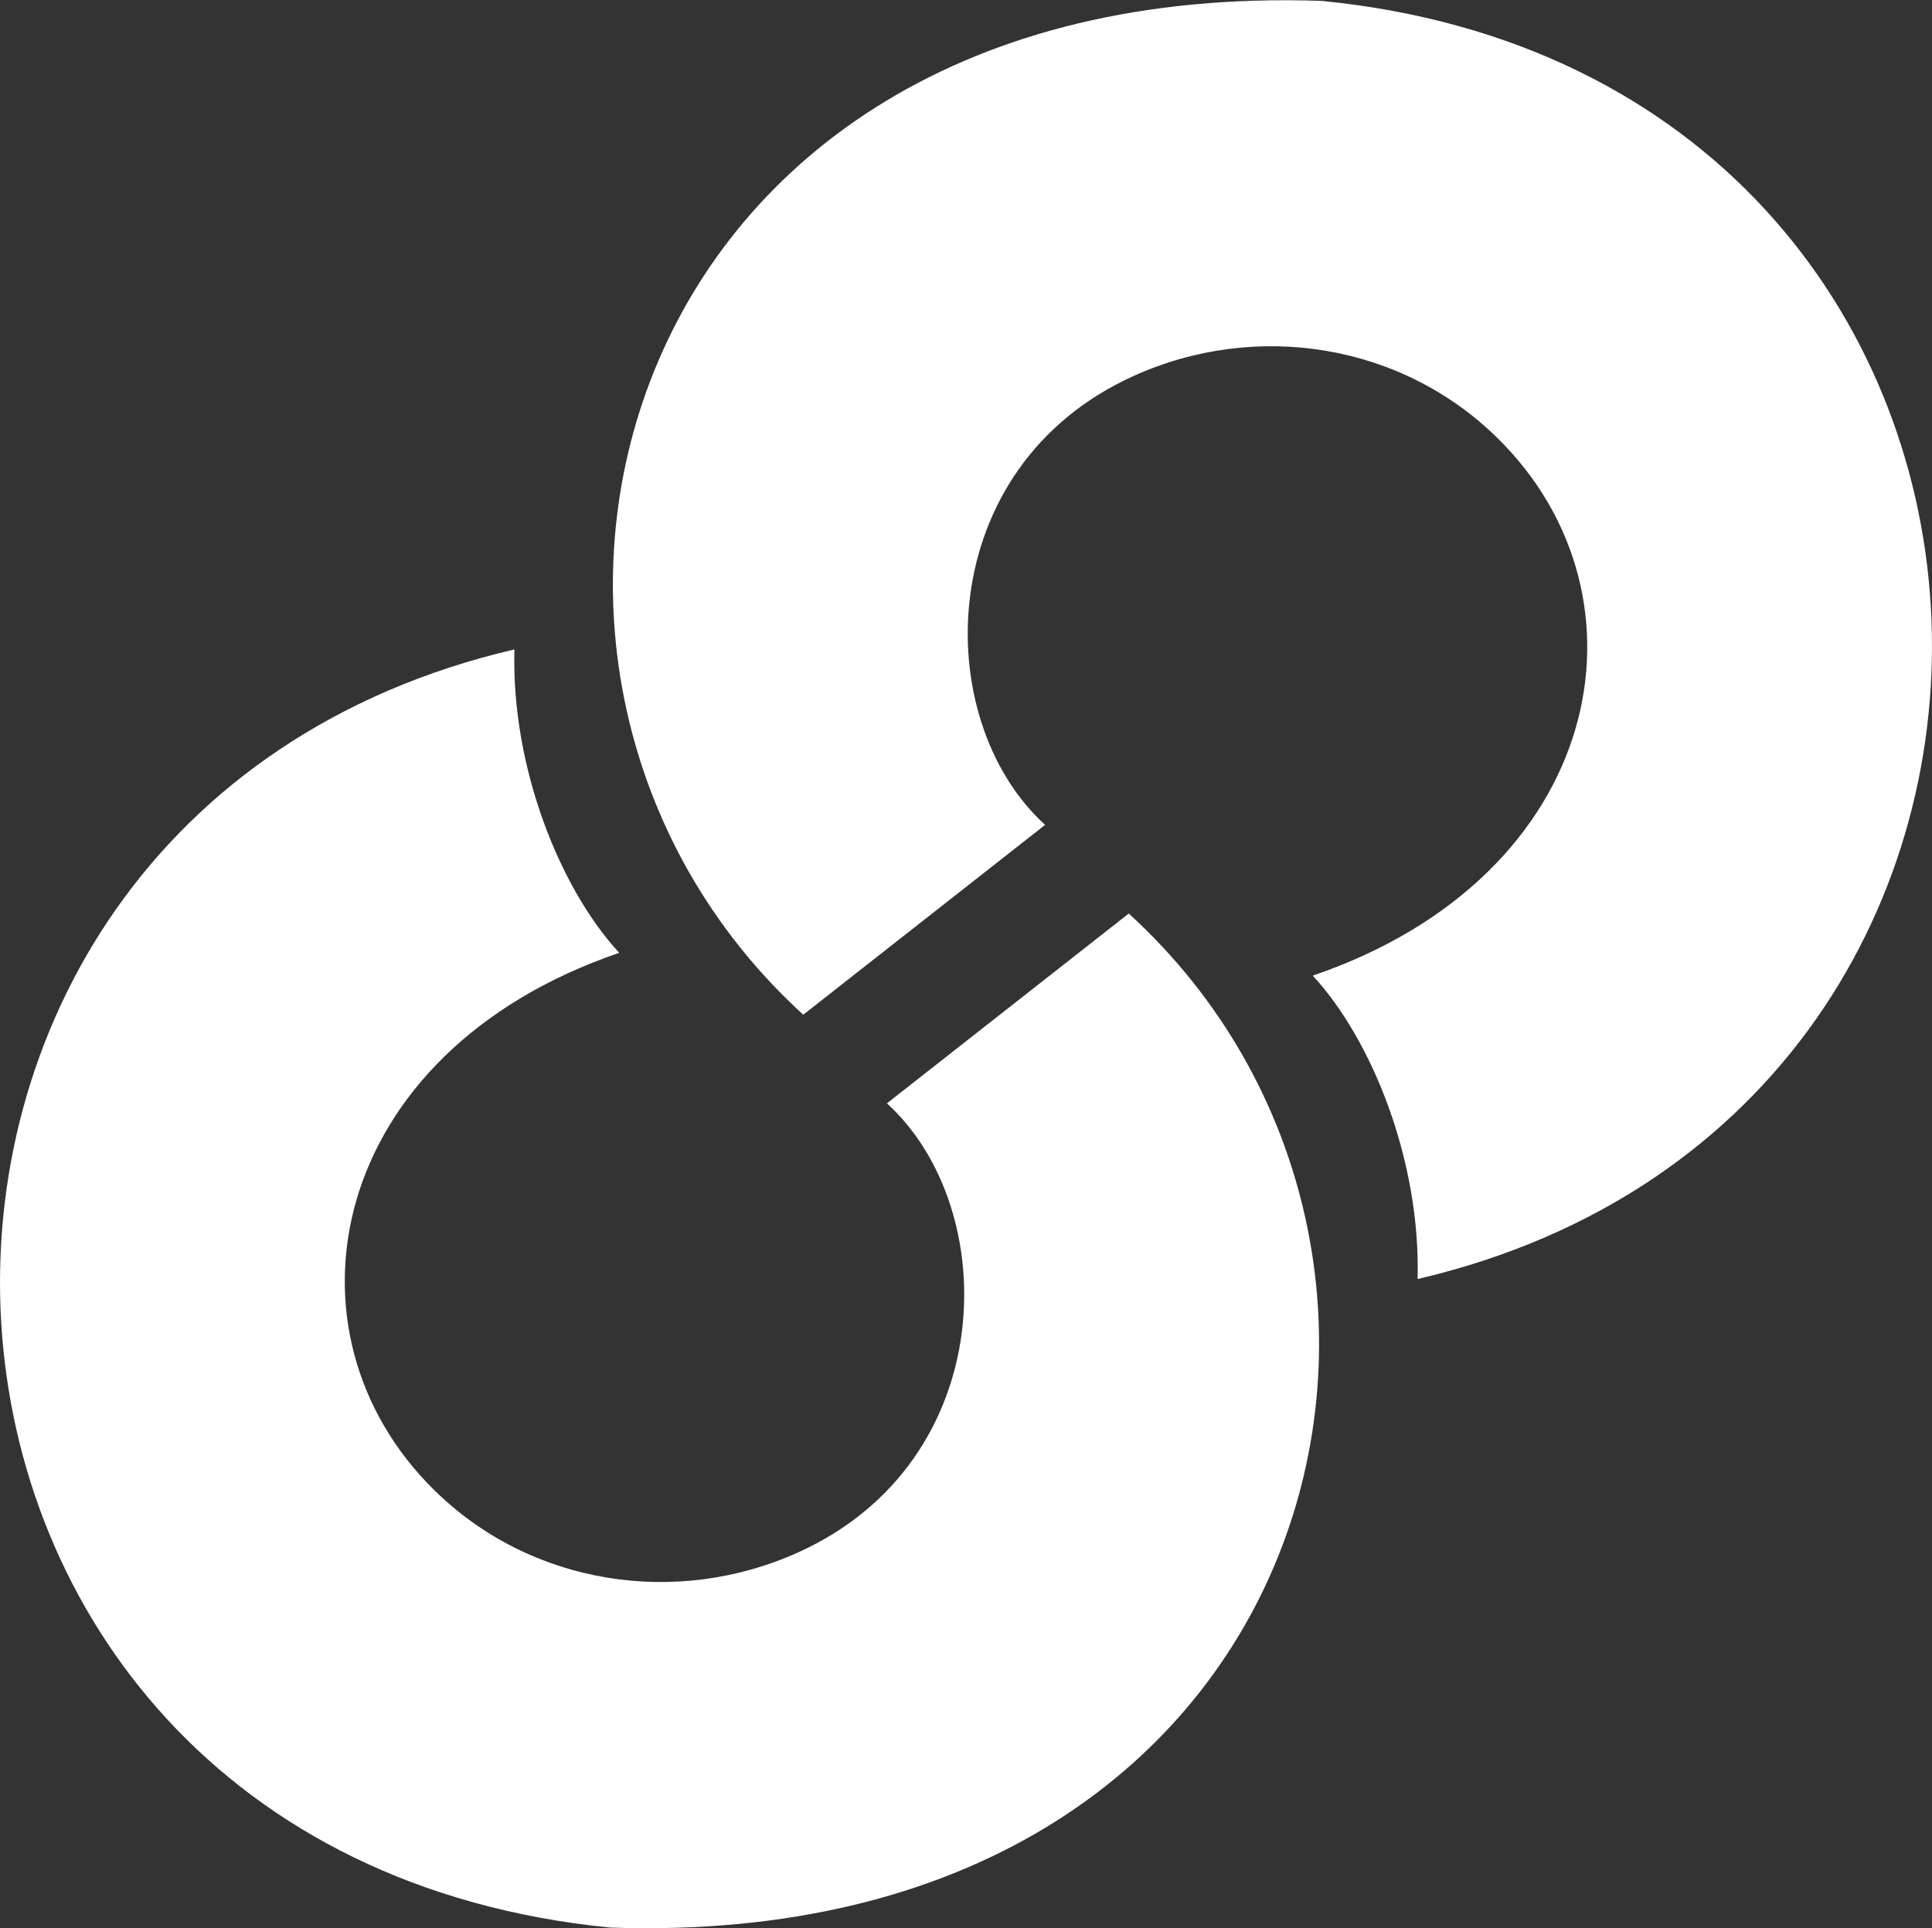 <svg xmlns="http://www.w3.org/2000/svg" viewBox="0 0 255.65 255.17"><rect x="0" y="0" width="255.65" height="255.17" fill="#333333" stroke="none"/><defs><style>.cls-1{fill:#fff;}</style></defs><title>logo-achtig-wit</title><g id="Layer_2" data-name="Layer 2"><g id="Laag_3" data-name="Laag 3"><path class="cls-1" d="M57.47,197.2c-21.36-21-14.21-57.9,24.47-71.11-7.85-8.48-14.3-24.57-13.87-40.15-95.58,22.31-89.72,159,12.65,169.14,94.92,3.3,117.86-89.29,68.64-134.19l-32,25.12c15.37,14,14.92,47.37-11.72,59.41C89.43,212.76,70.18,209.72,57.47,197.2Z"/><path class="cls-1" d="M198.18,58c21.36,21,14.22,57.9-24.47,71.11,7.85,8.48,14.3,24.57,13.87,40.15,95.58-22.31,89.72-159-12.65-169.14C80-3.21,57.07,89.38,106.29,134.28l32-25.12c-15.38-14-14.93-47.37,11.72-59.41C166.22,42.41,185.47,45.45,198.18,58Z"/></g></g></svg>